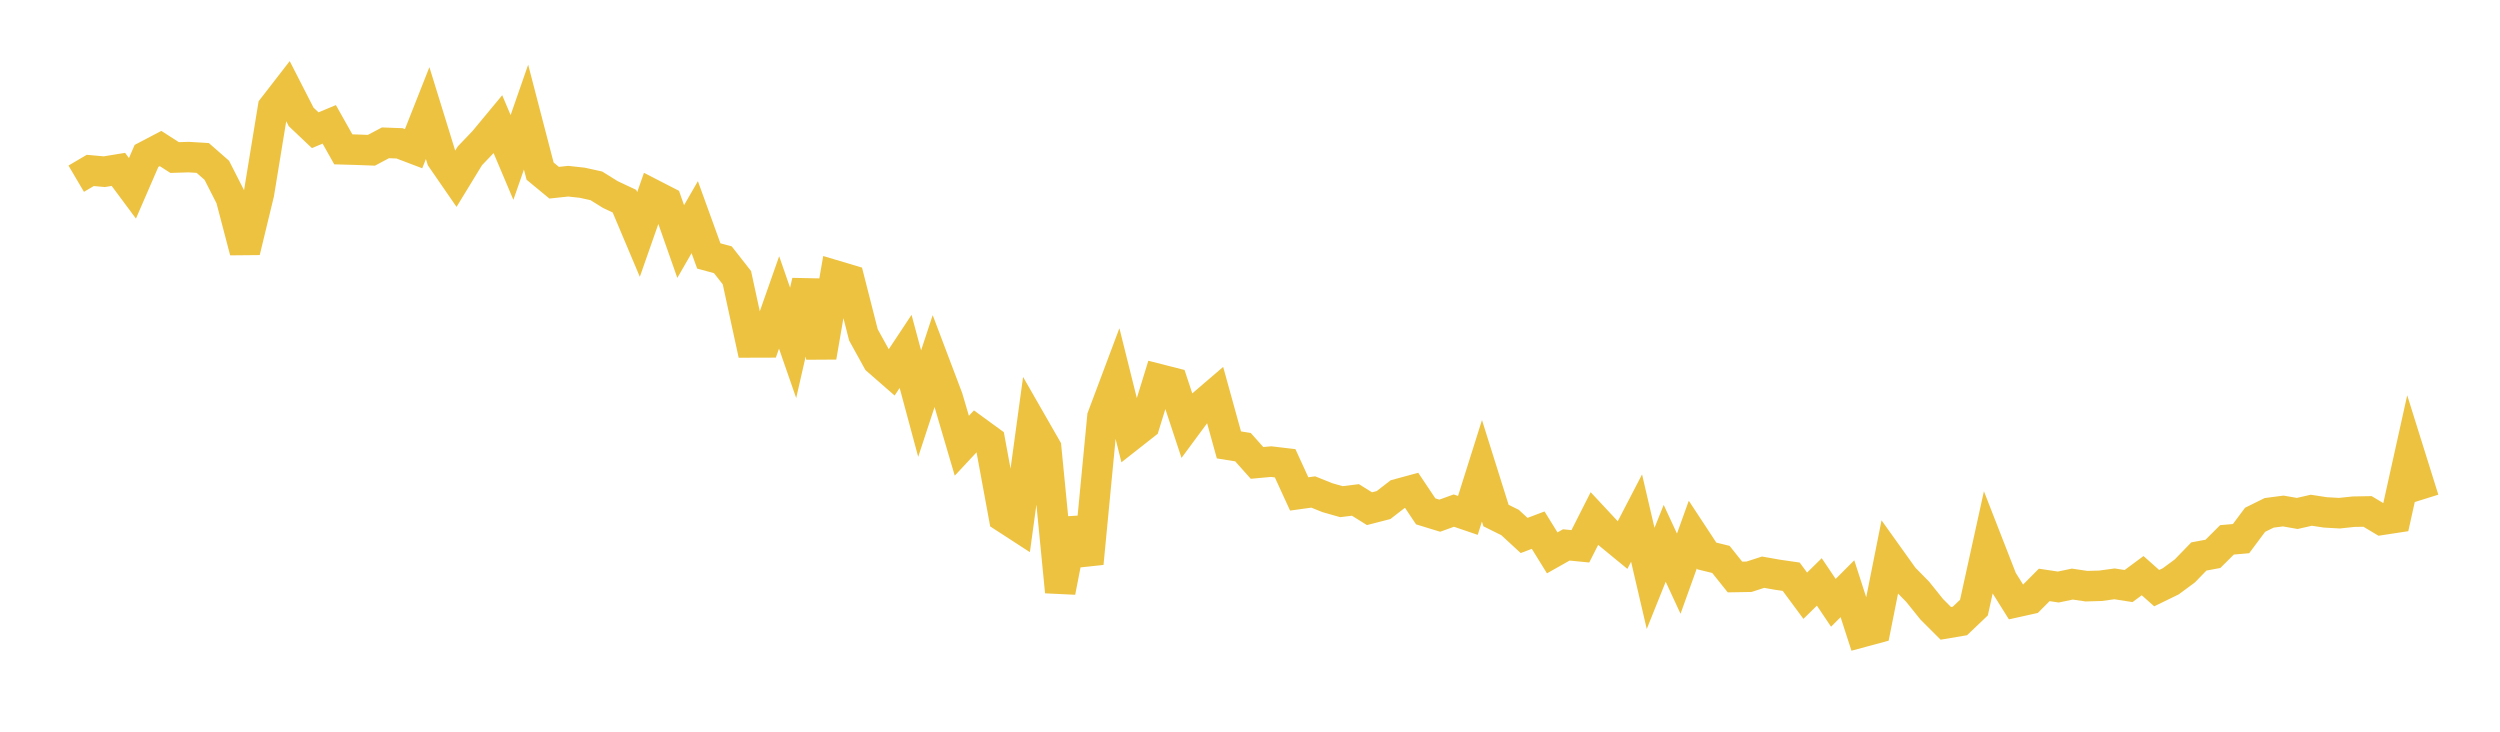 <svg width="164" height="48" xmlns="http://www.w3.org/2000/svg" xmlns:xlink="http://www.w3.org/1999/xlink"><path fill="none" stroke="rgb(237,194,64)" stroke-width="2" d="M5,11.723L5.922,11.18L6.844,11.263L7.766,11.112L8.689,12.354L9.611,10.227L10.533,9.743L11.455,10.335L12.377,10.306L13.299,10.362L14.222,11.17L15.144,12.981L16.066,16.498L16.988,12.688L17.91,7.055L18.832,5.865L19.754,7.667L20.677,8.542L21.599,8.158L22.521,9.797L23.443,9.823L24.365,9.858L25.287,9.369L26.21,9.403L27.132,9.754L28.054,7.419L28.976,10.4L29.898,11.737L30.82,10.227L31.743,9.261L32.665,8.15L33.587,10.329L34.509,7.682L35.431,11.226L36.353,11.986L37.275,11.887L38.198,11.988L39.12,12.191L40.042,12.764L40.964,13.198L41.886,15.383L42.808,12.751L43.731,13.225L44.653,15.845L45.575,14.246L46.497,16.79L47.419,17.04L48.341,18.216L49.263,22.465L50.186,22.462L51.108,19.839L52.03,22.491L52.952,18.449L53.874,23.418L54.796,18.075L55.719,18.351L56.641,21.969L57.563,23.638L58.485,24.443L59.407,23.052L60.329,26.477L61.251,23.672L62.174,26.11L63.096,29.241L64.018,28.252L64.94,28.924L65.862,33.928L66.784,34.526L67.707,27.773L68.629,29.381L69.551,38.826L70.473,34.086L71.395,36.964L72.317,27.349L73.24,24.89L74.162,28.586L75.084,27.861L76.006,24.869L76.928,25.104L77.85,27.892L78.772,26.644L79.695,25.853L80.617,29.186L81.539,29.334L82.461,30.367L83.383,30.282L84.305,30.391L85.228,32.402L86.15,32.274L87.072,32.646L87.994,32.909L88.916,32.796L89.838,33.37L90.76,33.132L91.683,32.418L92.605,32.167L93.527,33.546L94.449,33.829L95.371,33.495L96.293,33.81L97.216,30.885L98.138,33.819L99.06,34.277L99.982,35.127L100.904,34.778L101.826,36.268L102.749,35.747L103.671,35.838L104.593,34.017L105.515,35.006L106.437,35.763L107.359,33.986L108.281,37.943L109.204,35.642L110.126,37.632L111.048,35.069L111.97,36.471L112.892,36.698L113.814,37.851L114.737,37.835L115.659,37.536L116.581,37.699L117.503,37.833L118.425,39.079L119.347,38.174L120.269,39.545L121.192,38.62L122.114,41.474L123.036,41.225L123.958,36.594L124.88,37.884L125.802,38.823L126.725,39.972L127.647,40.892L128.569,40.736L129.491,39.857L130.413,35.664L131.335,38.028L132.257,39.501L133.18,39.296L134.102,38.37L135.024,38.509L135.946,38.316L136.868,38.453L137.79,38.427L138.713,38.301L139.635,38.445L140.557,37.763L141.479,38.583L142.401,38.134L143.323,37.455L144.246,36.504L145.168,36.333L146.09,35.414L147.012,35.334L147.934,34.098L148.856,33.643L149.778,33.522L150.701,33.682L151.623,33.472L152.545,33.613L153.467,33.665L154.389,33.567L155.311,33.55L156.234,34.102L157.156,33.961L158.078,29.804L159,32.749"></path></svg>